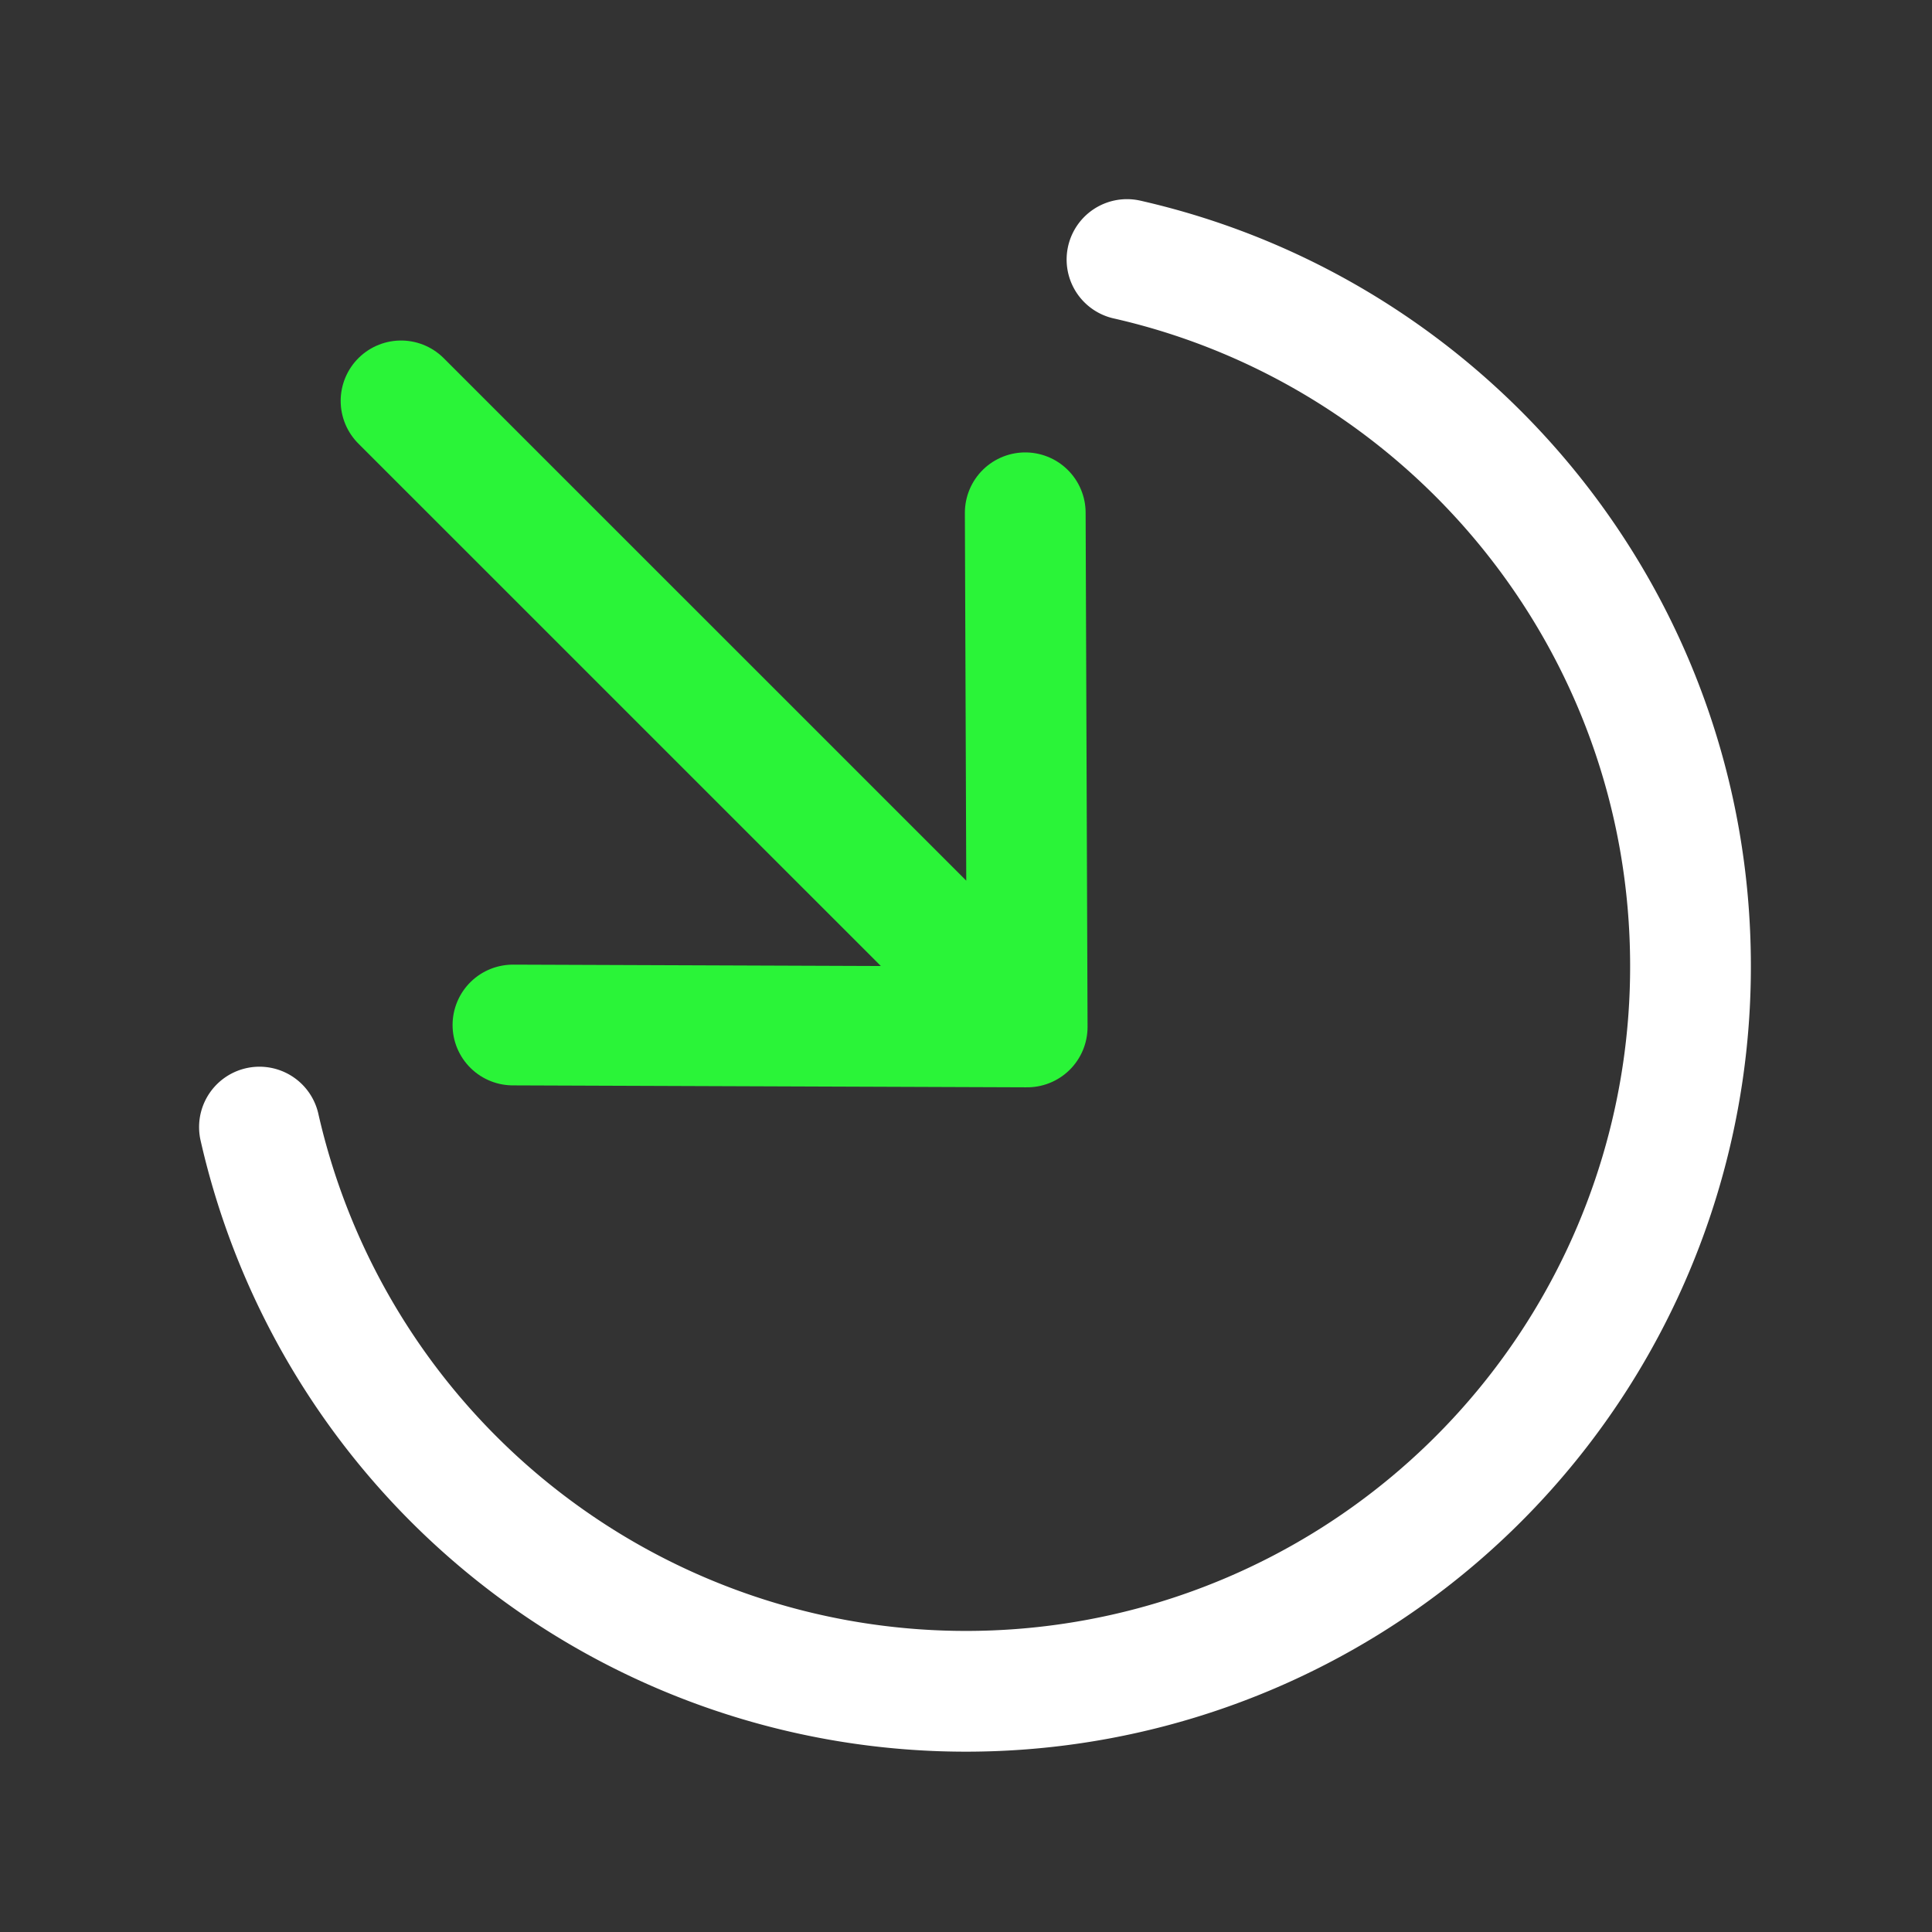 <svg width="24" height="24" viewBox="0 0 24 24" fill="none" xmlns="http://www.w3.org/2000/svg"><rect x="0" y="0" width="24" height="24" fill="#333333" stroke="none"/><path d="M14 3.224c4.008.91 7 4.493 7 8.777a9 9 0 0 1-17.777 2" stroke="#fff" stroke-width="1.5" stroke-linecap="round"/><path d="m12.736 6.37.024 6.387m0 0-6.388-.024m6.388.024L4.982 4.98" stroke="#2AF438" stroke-width="1.5" stroke-linecap="round" stroke-linejoin="round"/></svg>